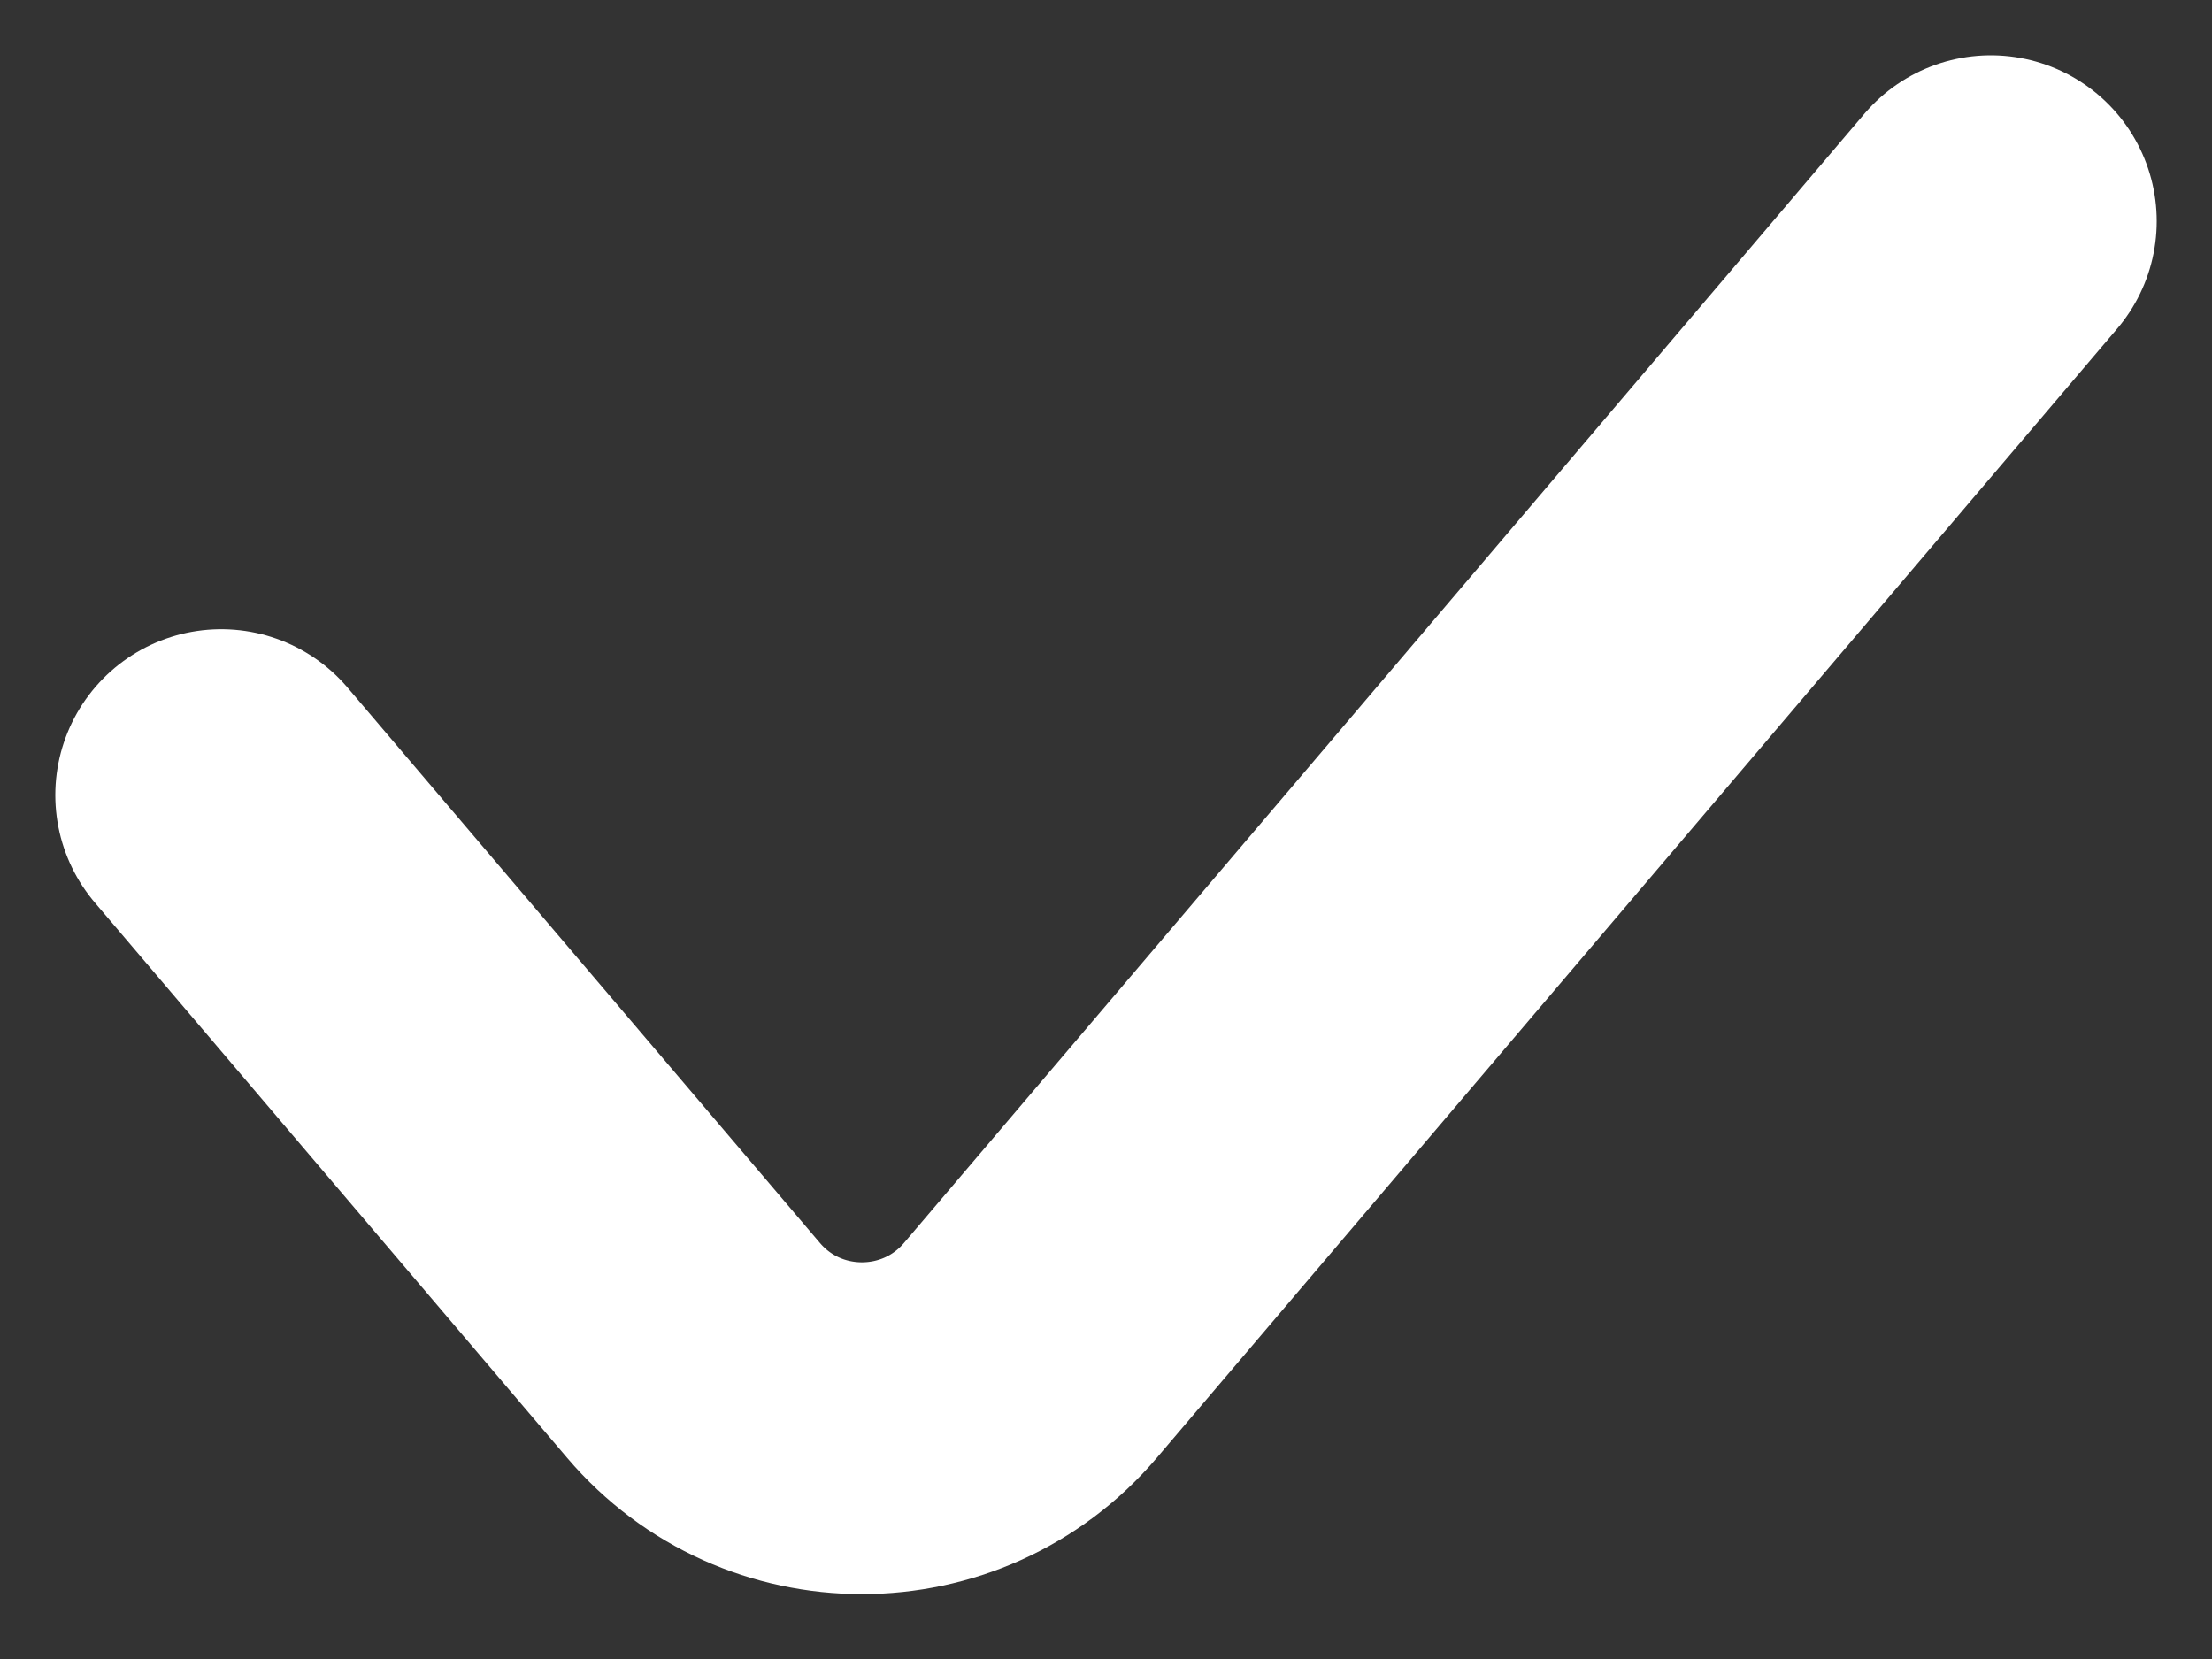 <?xml version="1.0" encoding="UTF-8"?> <svg xmlns="http://www.w3.org/2000/svg" width="20" height="15" viewBox="0 0 20 15" fill="none"><rect x="0" y="0" width="20" height="15" fill="#333333" stroke="none"/> <path d="M2 7.189L6.27 12.209C7.068 13.148 8.518 13.148 9.317 12.209L18 2" stroke="white" stroke-width="3" stroke-linecap="round"></path> </svg> 